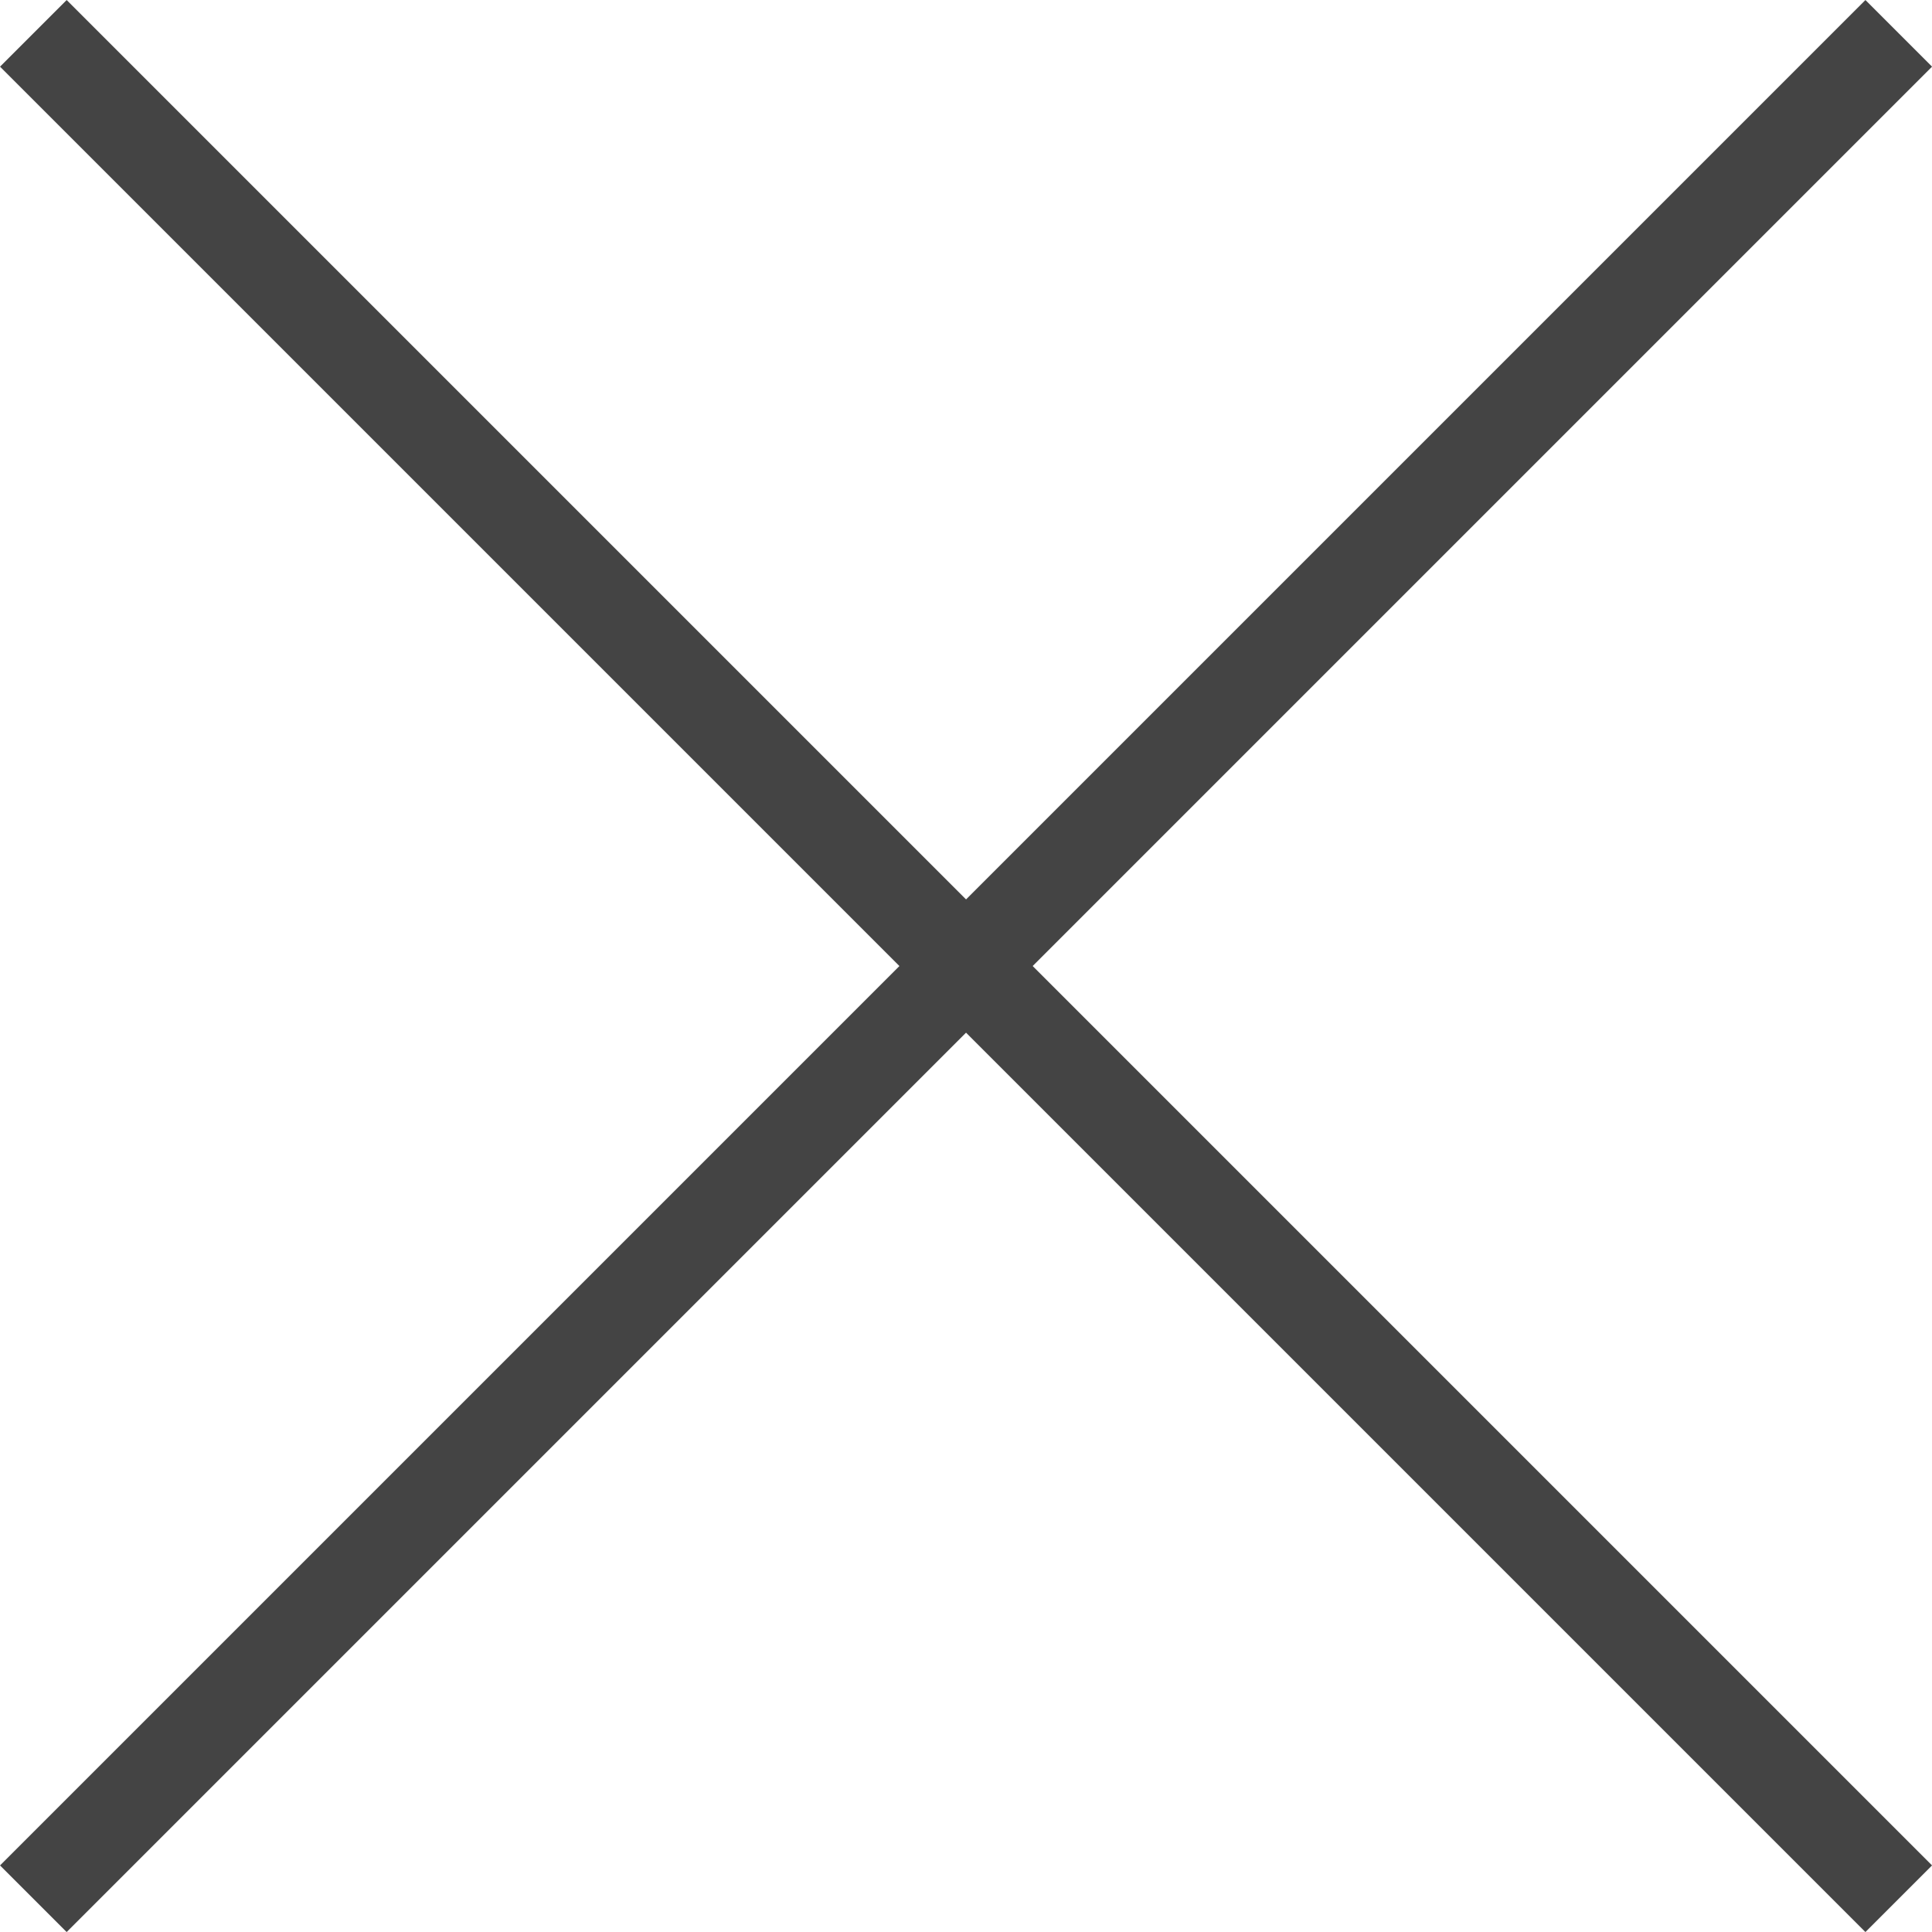 <svg xmlns="http://www.w3.org/2000/svg" width="20.506" height="20.506" viewBox="0 0 20.506 20.506">
  <g id="Group_2" data-name="Group 2" transform="translate(10.607 -9.192) rotate(45)">
    <path id="Line_4" data-name="Line 4" d="M.5.5v27" transform="translate(13)" fill="none" stroke="#444" stroke-linecap="square" stroke-miterlimit="10" stroke-width="1"/>
    <path id="Line_4-2" data-name="Line 4" d="M27,.5H0" transform="translate(0 13.5)" fill="none" stroke="#444" stroke-linecap="square" stroke-miterlimit="10" stroke-width="1"/>
  </g>
</svg>
